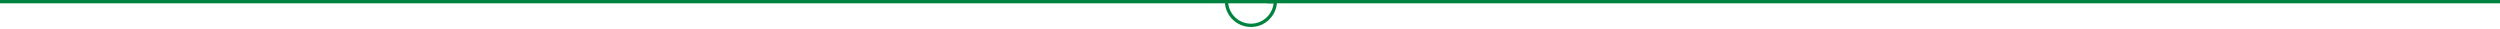 <svg preserveAspectRatio="none" width="100%" height="100%" overflow="visible" style="display: block;" viewBox="0 0 1135 13" fill="none" xmlns="http://www.w3.org/2000/svg">
<g id="Group 1171276136">
<path id="Ellipse 4" d="M579.022 0.75C578.83 6.718 573.934 11.498 567.919 11.498C561.904 11.498 557.007 6.718 556.814 0.75L579.022 0.75Z" stroke="#00833E" stroke-width="1.5"/>
<path id="Line 4" d="M0 0.747L557.228 0.747M575.268 0.747L1135 0.747" stroke="#00833E" stroke-width="1.5"/>
</g>
</svg>
